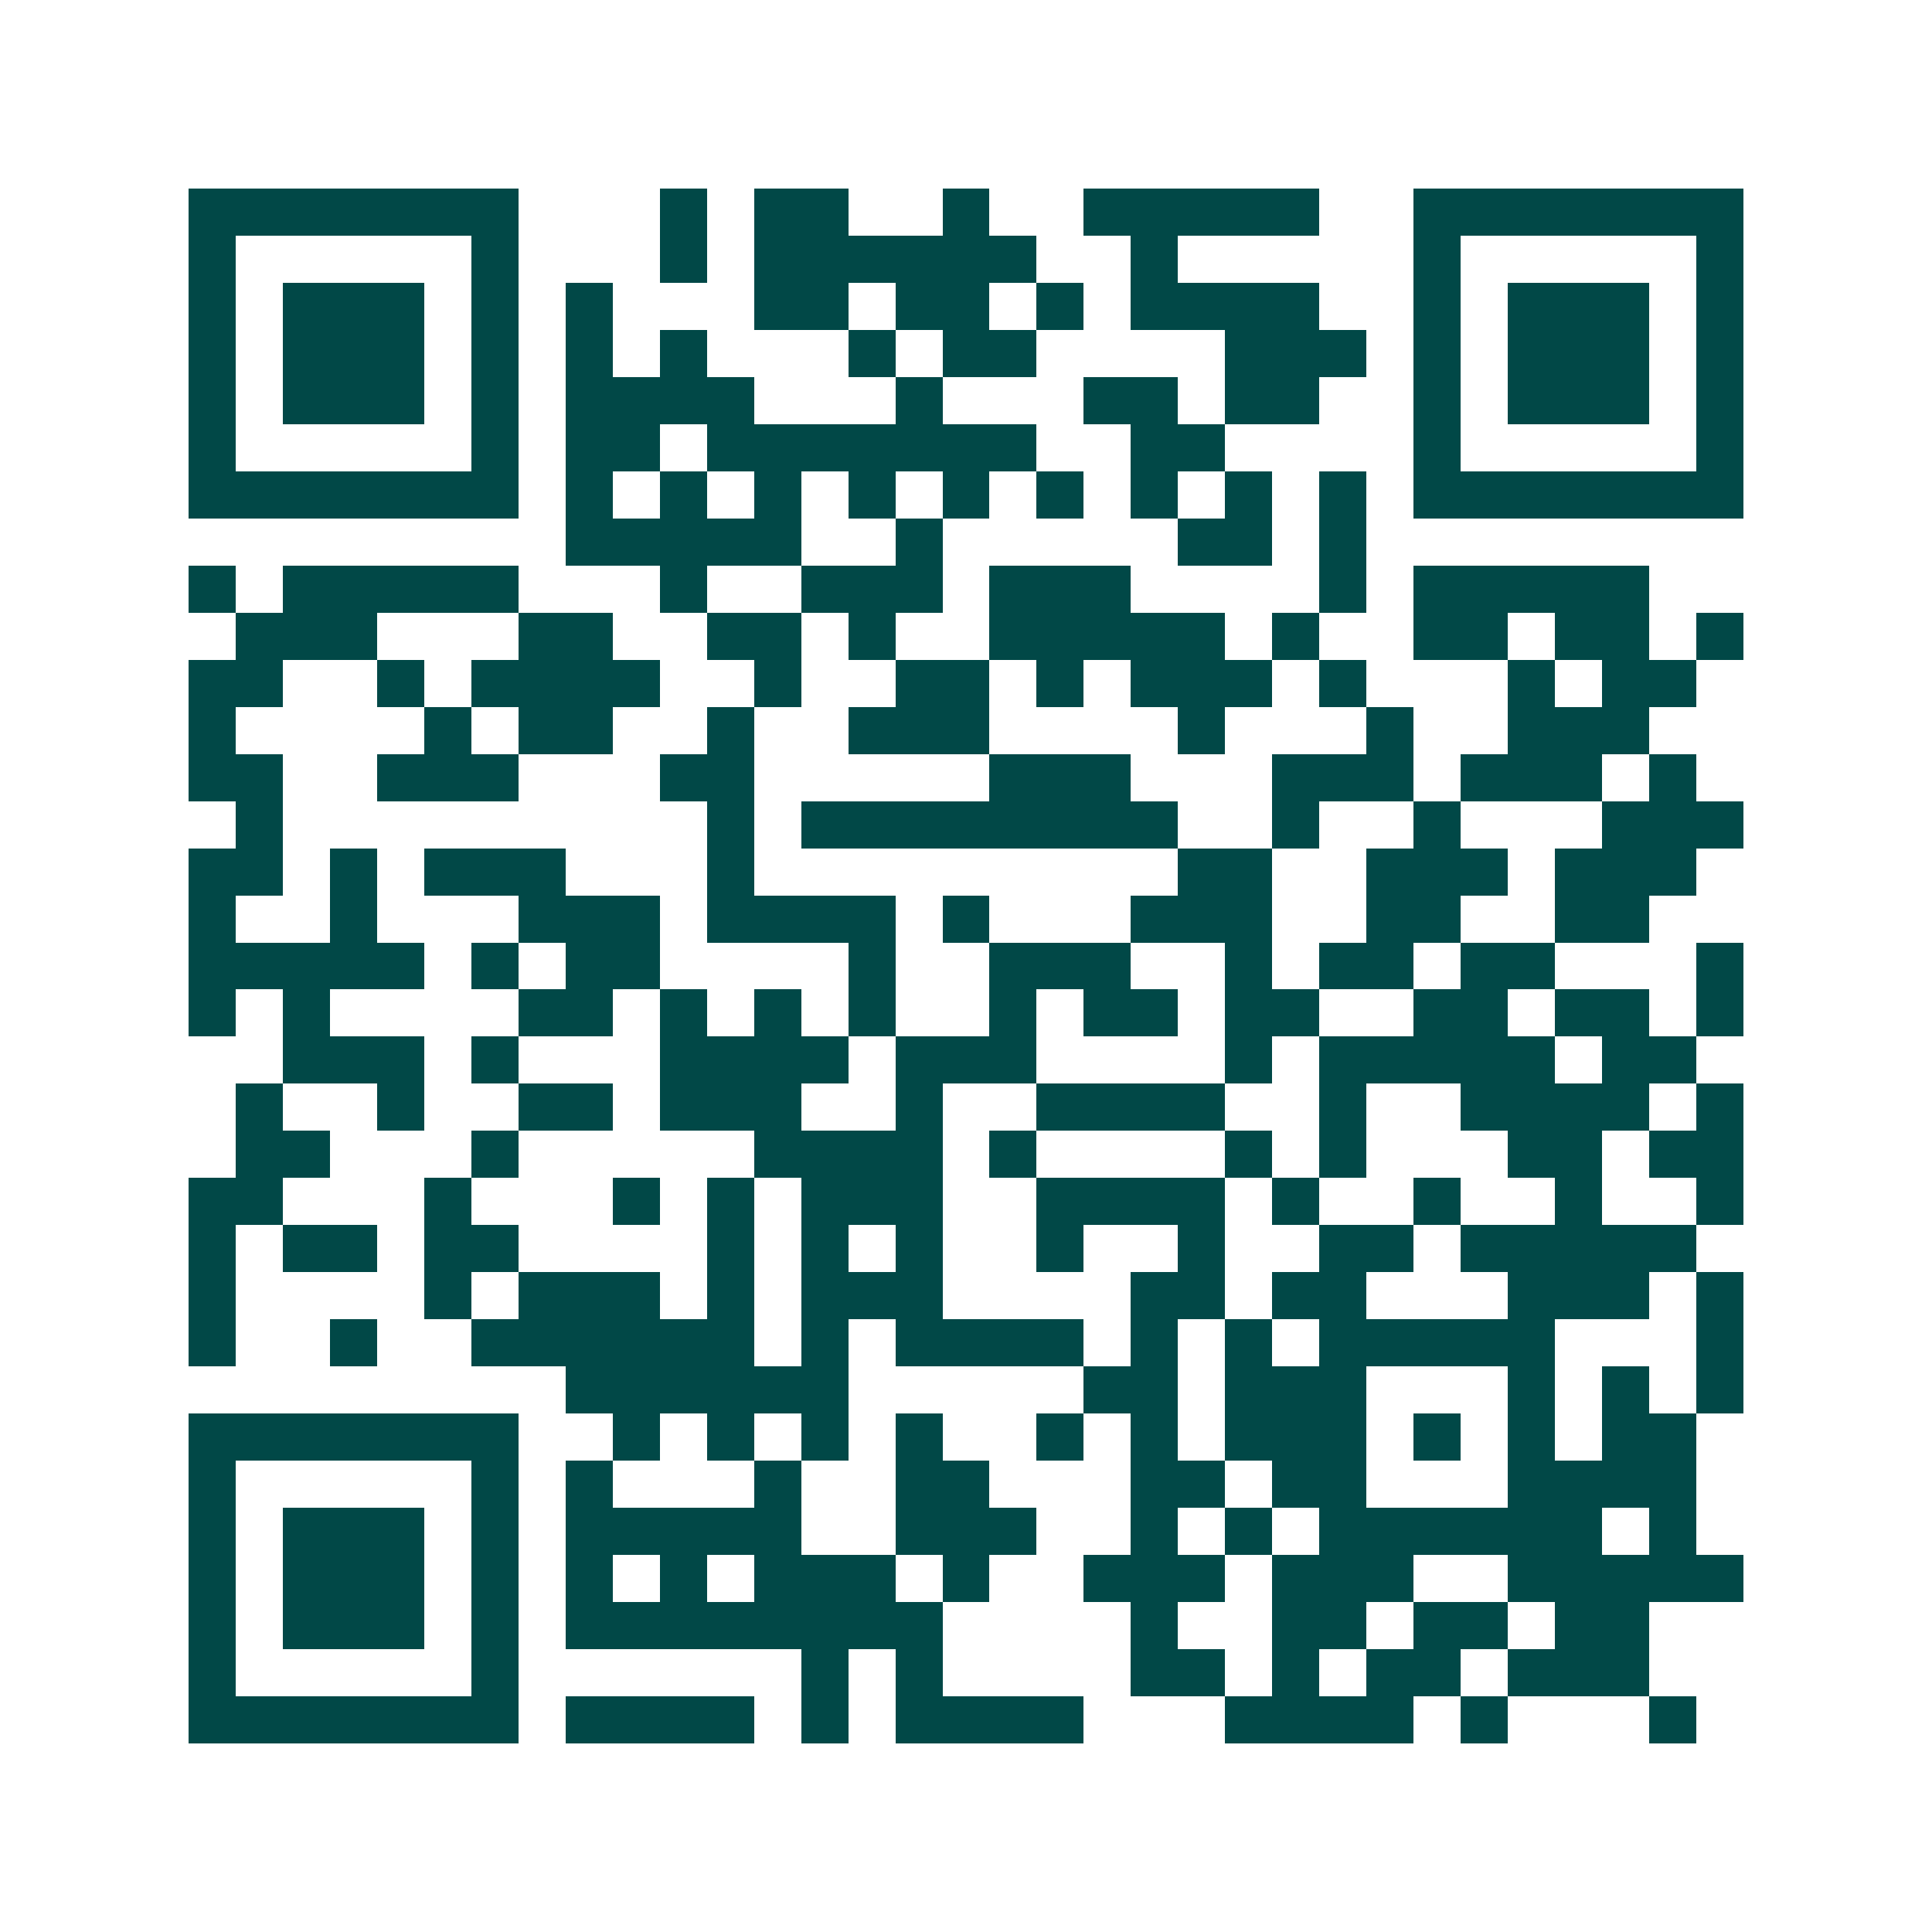 <svg xmlns="http://www.w3.org/2000/svg" width="200" height="200" viewBox="0 0 41 41" shape-rendering="crispEdges"><path fill="#ffffff" d="M0 0h41v41H0z"/><path stroke="#014847" d="M4 4.5h7m3 0h1m1 0h2m2 0h1m2 0h5m2 0h7M4 5.5h1m5 0h1m3 0h1m1 0h6m2 0h1m5 0h1m5 0h1M4 6.5h1m1 0h3m1 0h1m1 0h1m3 0h2m1 0h2m1 0h1m1 0h4m2 0h1m1 0h3m1 0h1M4 7.5h1m1 0h3m1 0h1m1 0h1m1 0h1m3 0h1m1 0h2m4 0h3m1 0h1m1 0h3m1 0h1M4 8.5h1m1 0h3m1 0h1m1 0h4m3 0h1m3 0h2m1 0h2m2 0h1m1 0h3m1 0h1M4 9.5h1m5 0h1m1 0h2m1 0h7m2 0h2m4 0h1m5 0h1M4 10.5h7m1 0h1m1 0h1m1 0h1m1 0h1m1 0h1m1 0h1m1 0h1m1 0h1m1 0h1m1 0h7M12 11.5h5m2 0h1m5 0h2m1 0h1M4 12.5h1m1 0h5m3 0h1m2 0h3m1 0h3m4 0h1m1 0h5M5 13.5h3m3 0h2m2 0h2m1 0h1m2 0h5m1 0h1m2 0h2m1 0h2m1 0h1M4 14.5h2m2 0h1m1 0h4m2 0h1m2 0h2m1 0h1m1 0h3m1 0h1m3 0h1m1 0h2M4 15.5h1m4 0h1m1 0h2m2 0h1m2 0h3m4 0h1m3 0h1m2 0h3M4 16.5h2m2 0h3m3 0h2m5 0h3m3 0h3m1 0h3m1 0h1M5 17.5h1m9 0h1m1 0h8m2 0h1m2 0h1m3 0h3M4 18.5h2m1 0h1m1 0h3m3 0h1m9 0h2m2 0h3m1 0h3M4 19.5h1m2 0h1m3 0h3m1 0h4m1 0h1m3 0h3m2 0h2m2 0h2M4 20.5h5m1 0h1m1 0h2m4 0h1m2 0h3m2 0h1m1 0h2m1 0h2m3 0h1M4 21.5h1m1 0h1m4 0h2m1 0h1m1 0h1m1 0h1m2 0h1m1 0h2m1 0h2m2 0h2m1 0h2m1 0h1M6 22.5h3m1 0h1m3 0h4m1 0h3m4 0h1m1 0h5m1 0h2M5 23.5h1m2 0h1m2 0h2m1 0h3m2 0h1m2 0h4m2 0h1m2 0h4m1 0h1M5 24.5h2m3 0h1m5 0h4m1 0h1m4 0h1m1 0h1m3 0h2m1 0h2M4 25.5h2m3 0h1m3 0h1m1 0h1m1 0h3m2 0h4m1 0h1m2 0h1m2 0h1m2 0h1M4 26.5h1m1 0h2m1 0h2m4 0h1m1 0h1m1 0h1m2 0h1m2 0h1m2 0h2m1 0h5M4 27.5h1m4 0h1m1 0h3m1 0h1m1 0h3m4 0h2m1 0h2m3 0h3m1 0h1M4 28.5h1m2 0h1m2 0h6m1 0h1m1 0h4m1 0h1m1 0h1m1 0h5m3 0h1M12 29.5h6m5 0h2m1 0h3m3 0h1m1 0h1m1 0h1M4 30.5h7m2 0h1m1 0h1m1 0h1m1 0h1m2 0h1m1 0h1m1 0h3m1 0h1m1 0h1m1 0h2M4 31.5h1m5 0h1m1 0h1m3 0h1m2 0h2m3 0h2m1 0h2m3 0h4M4 32.5h1m1 0h3m1 0h1m1 0h5m2 0h3m2 0h1m1 0h1m1 0h6m1 0h1M4 33.5h1m1 0h3m1 0h1m1 0h1m1 0h1m1 0h3m1 0h1m2 0h3m1 0h3m2 0h5M4 34.5h1m1 0h3m1 0h1m1 0h8m4 0h1m2 0h2m1 0h2m1 0h2M4 35.5h1m5 0h1m6 0h1m1 0h1m4 0h2m1 0h1m1 0h2m1 0h3M4 36.5h7m1 0h4m1 0h1m1 0h4m3 0h4m1 0h1m3 0h1"/></svg>
